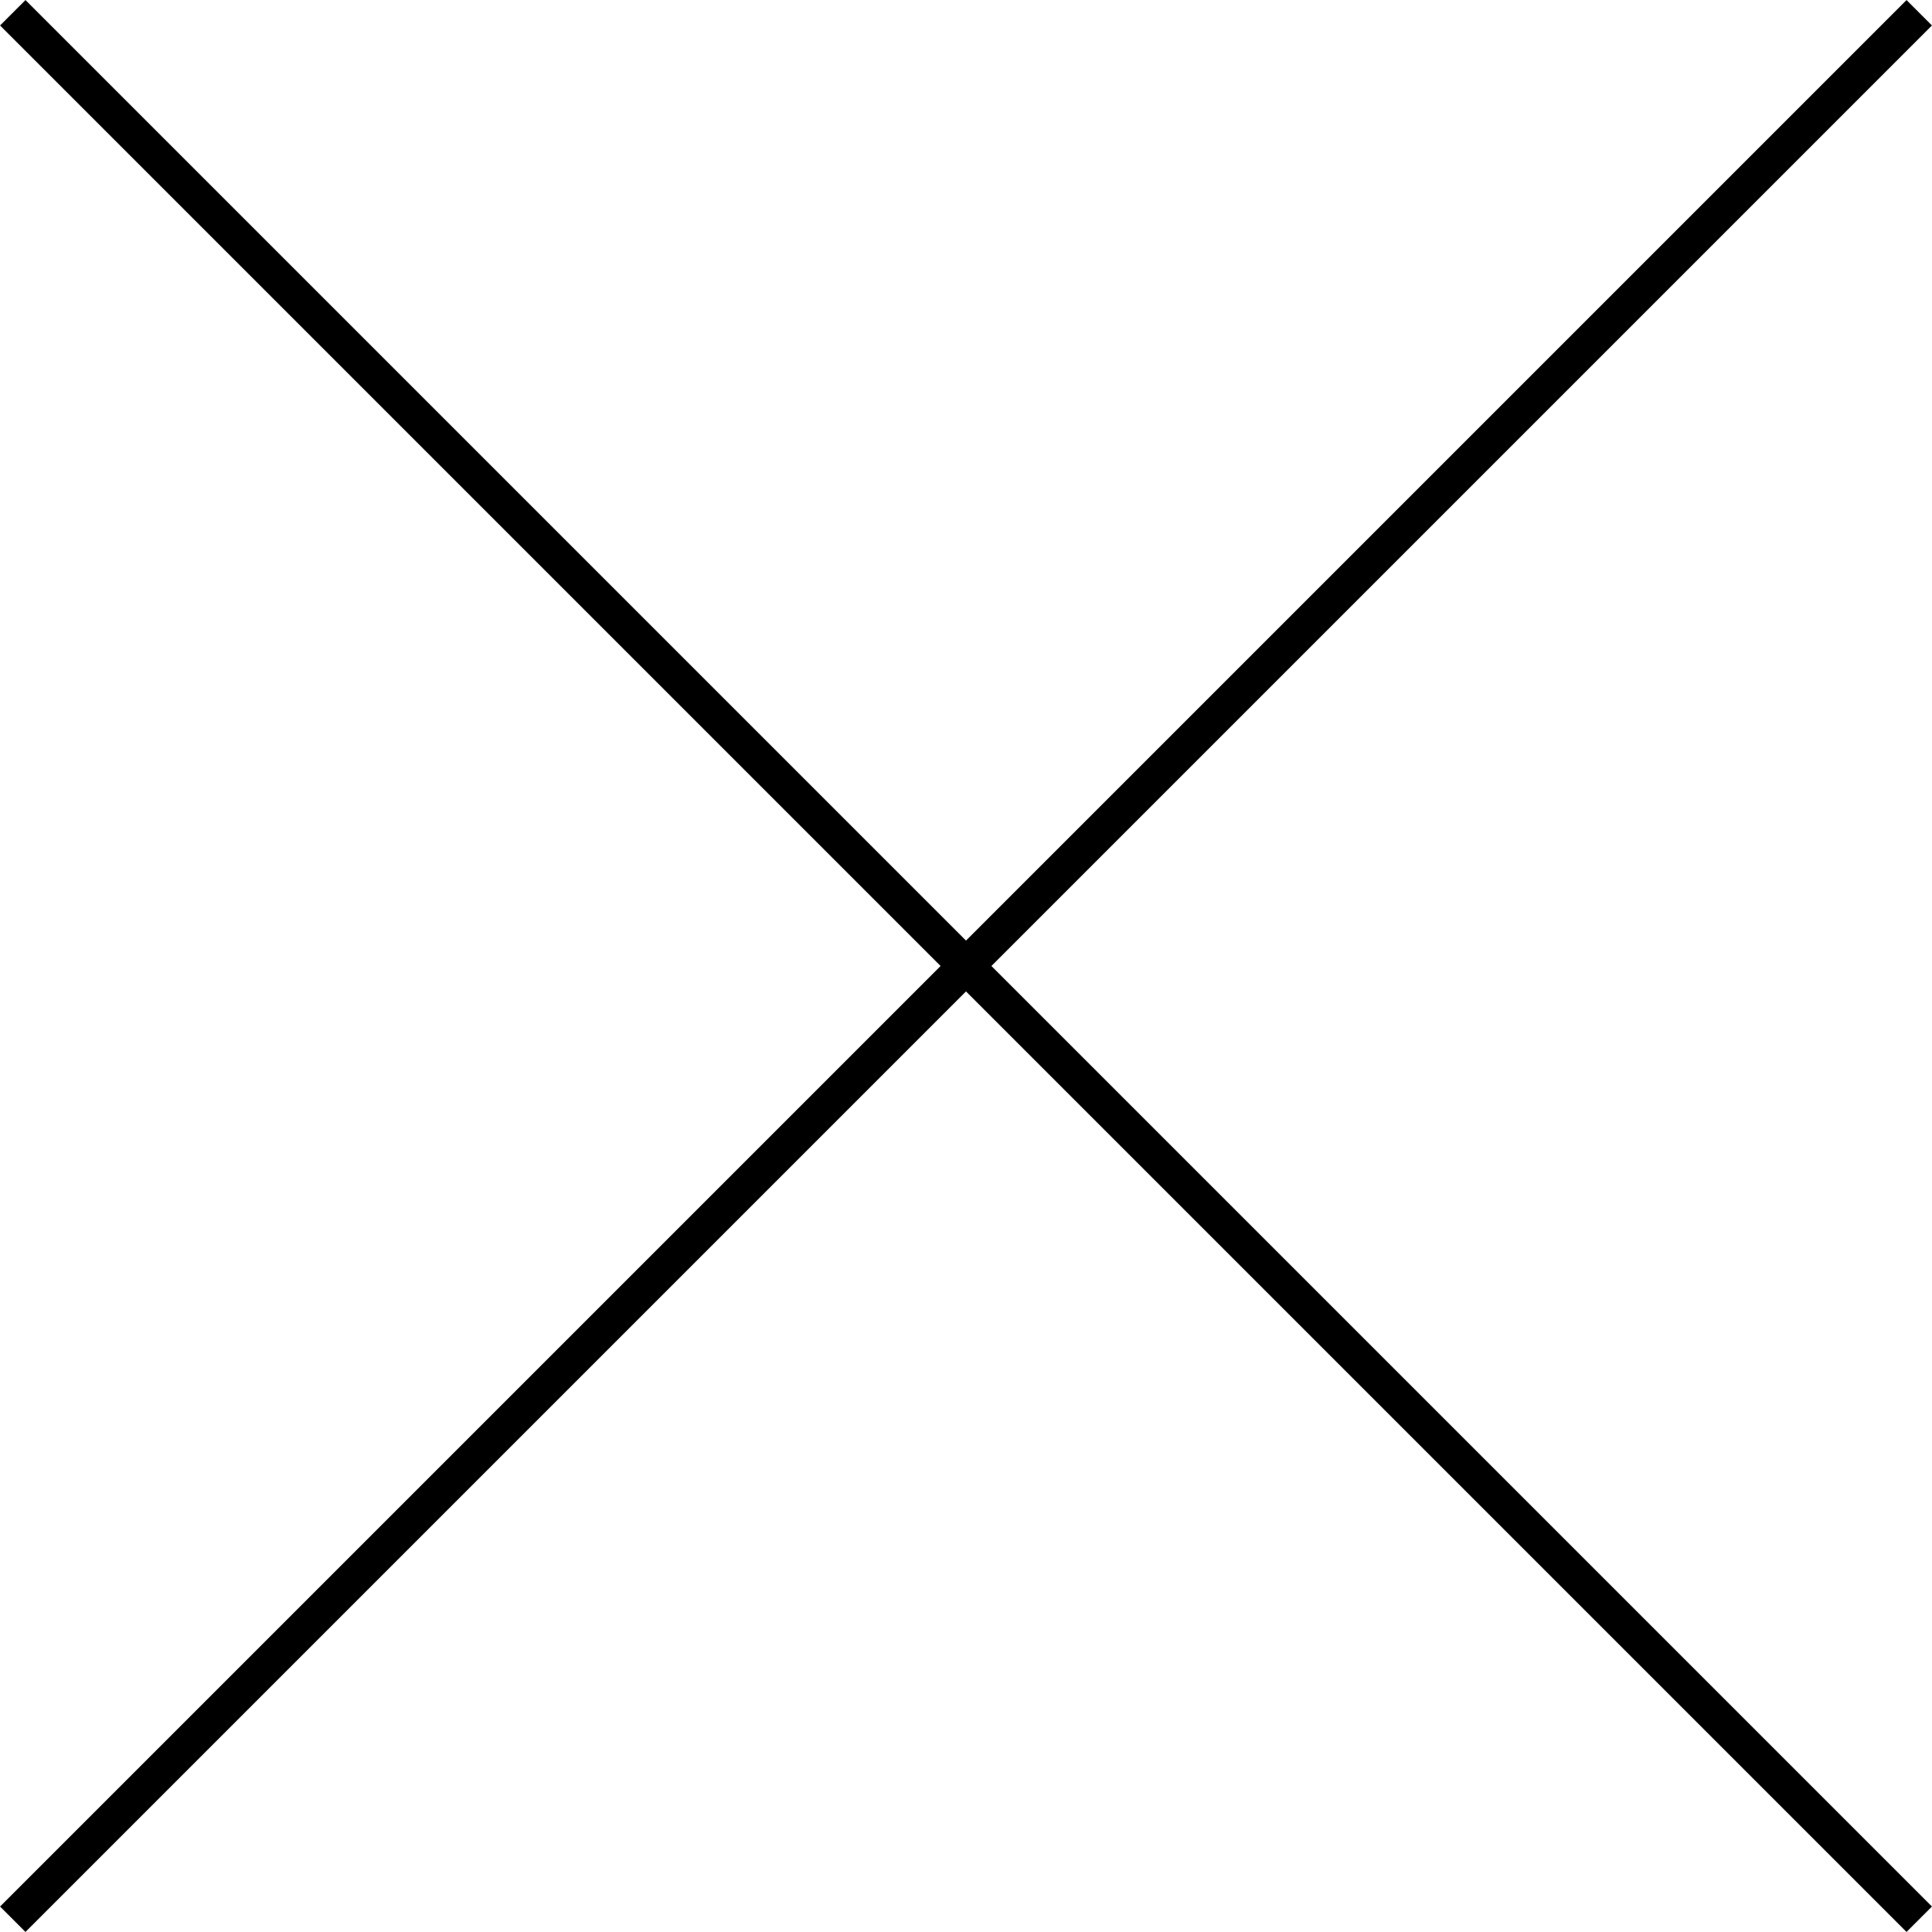 <svg xmlns="http://www.w3.org/2000/svg" viewBox="0 0 107.48 107.48"><defs><style>.cls-1{fill:none;stroke:#000;stroke-miterlimit:10;stroke-width:2px;}</style></defs><title>icono cerrar x</title><g id="Capa_2" data-name="Capa 2"><g id="Capa_1-2" data-name="Capa 1"><line class="cls-1" x1="106.77" y1="0.71" x2="0.71" y2="106.77"></line><line class="cls-1" x1="106.77" y1="106.77" x2="0.71" y2="0.71"></line></g></g></svg>
